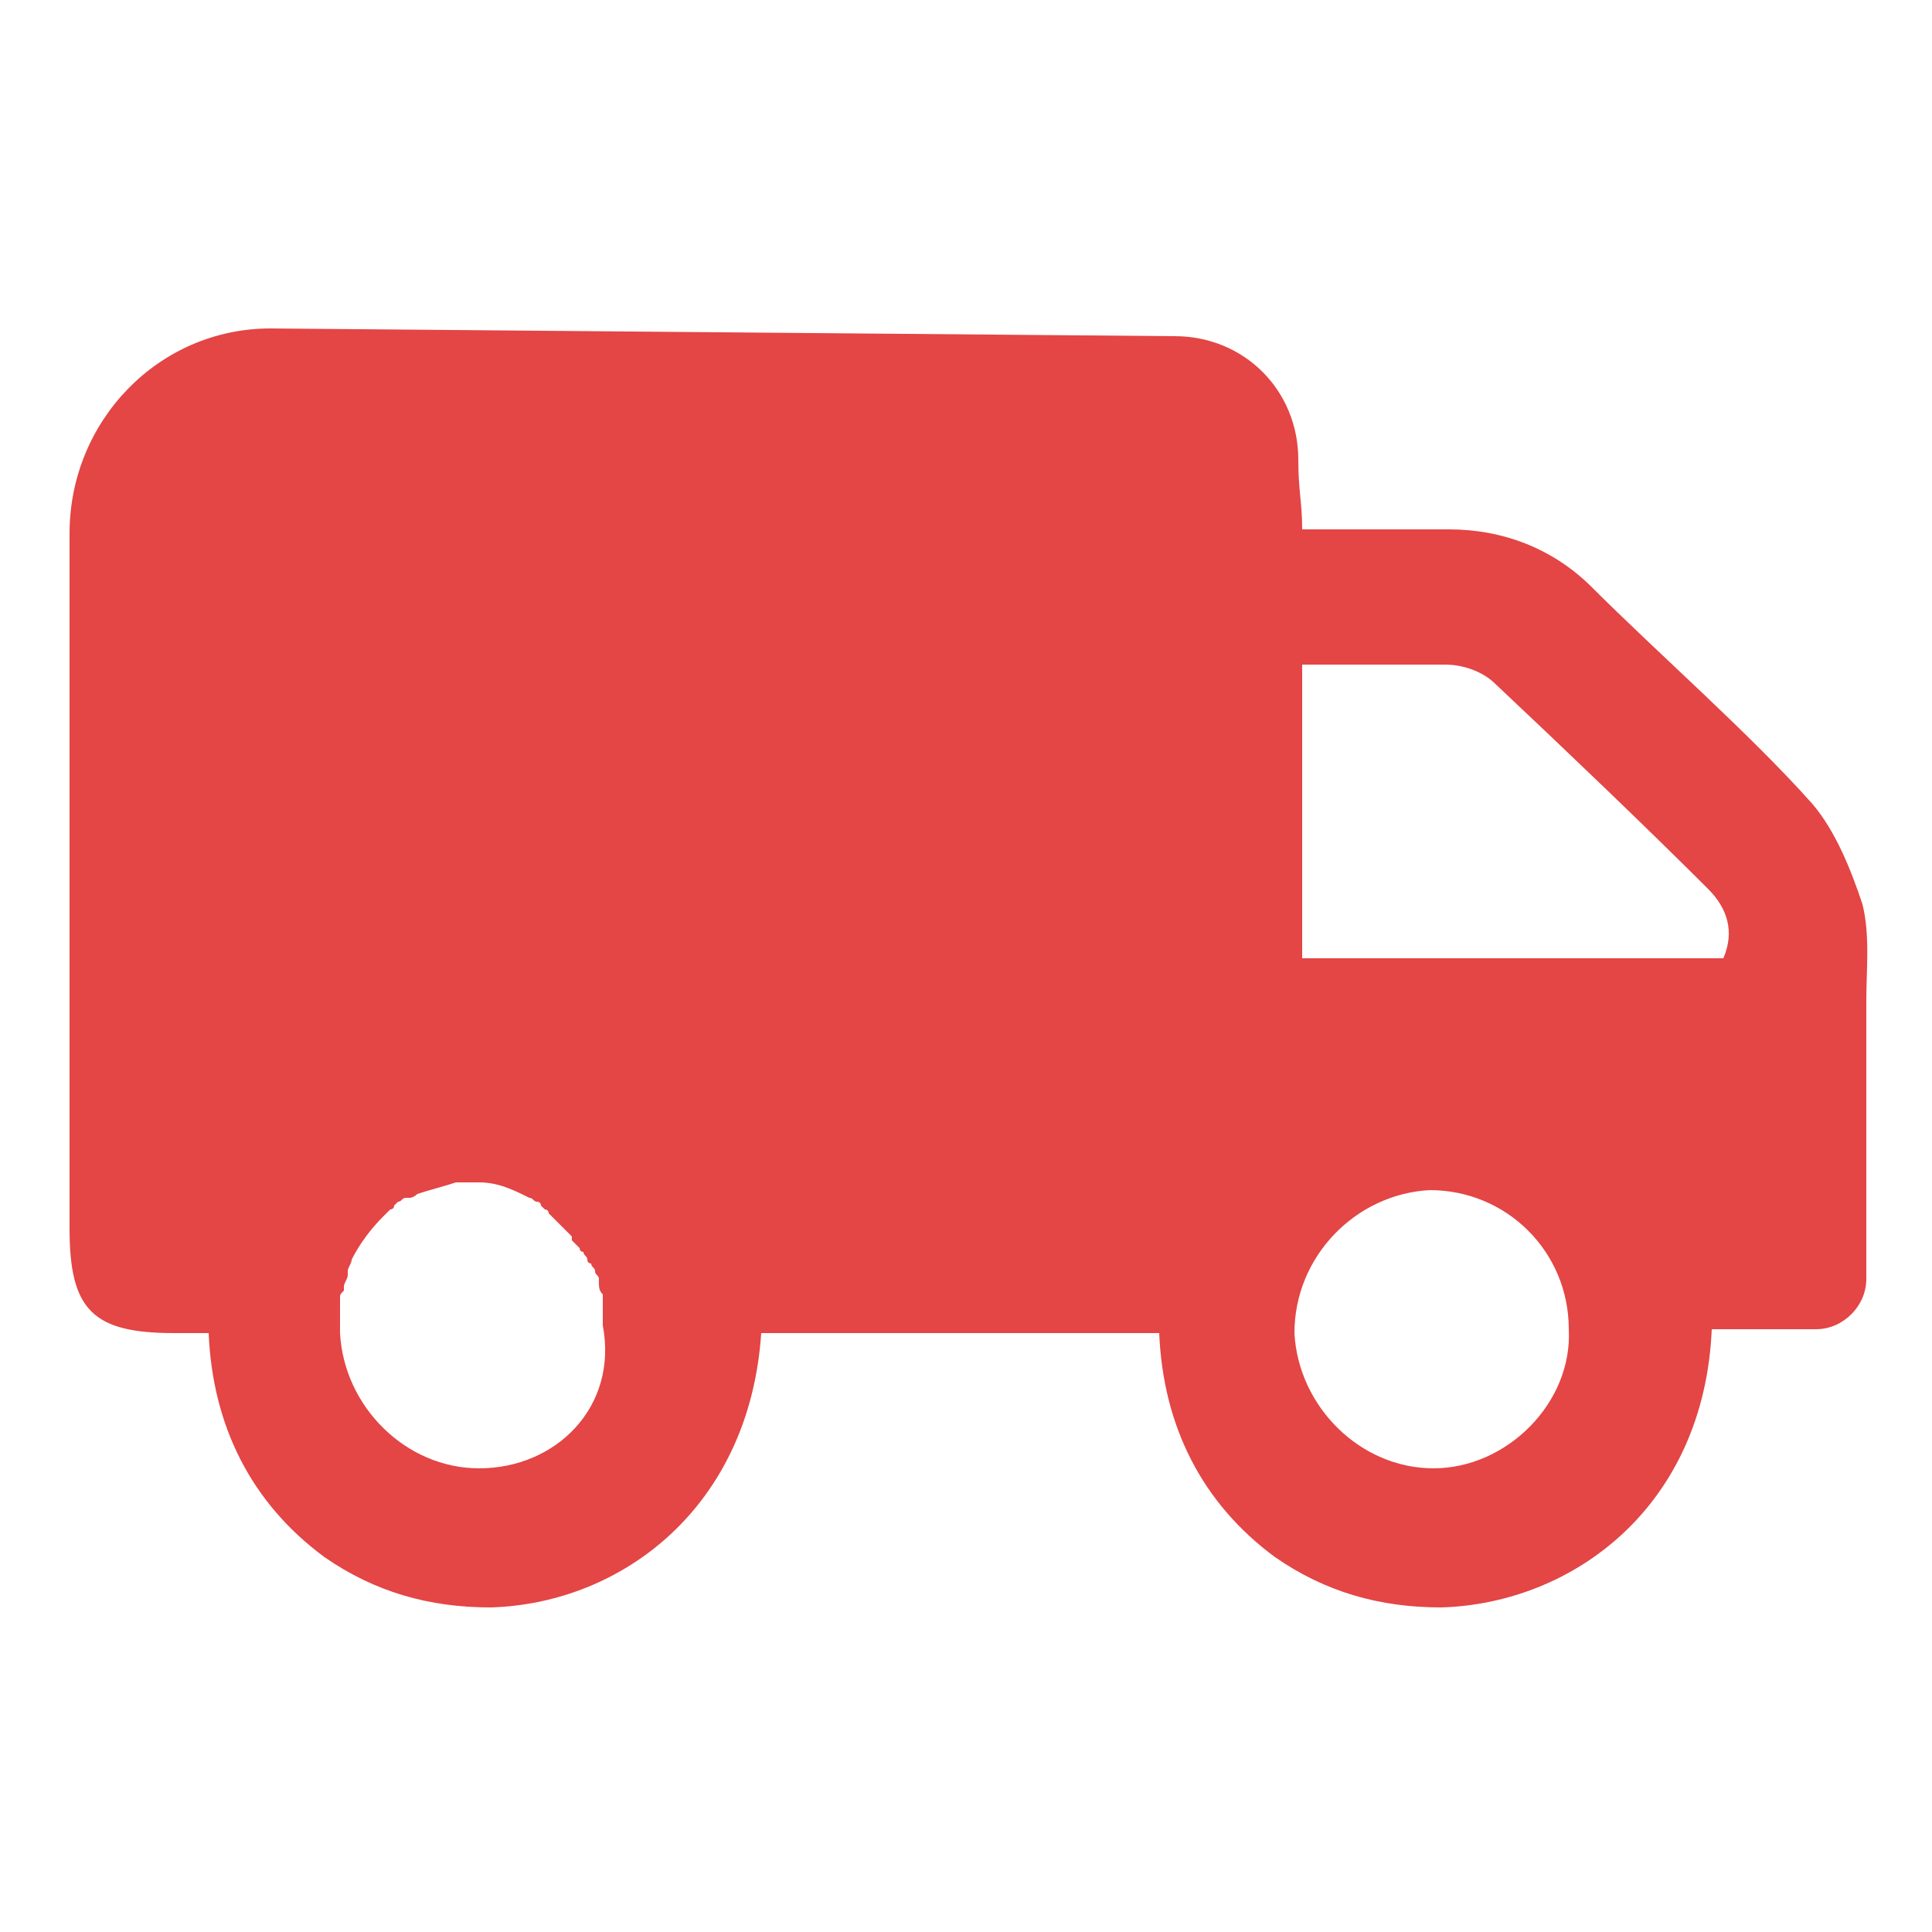<?xml version="1.0" encoding="utf-8"?>
<!-- Generator: Adobe Illustrator 21.0.0, SVG Export Plug-In . SVG Version: 6.00 Build 0)  -->
<svg version="1.0" id="Capa_1" xmlns="http://www.w3.org/2000/svg" xmlns:xlink="http://www.w3.org/1999/xlink" x="0px" y="0px"
	 viewBox="0 0 50 50" enable-background="new 0 0 50 50" xml:space="preserve">
<path fill="#E44545" d="M48.3,30.7c0-3.1,0-1.6,0-4.8c0-0.8,0.1-1.7-0.1-2.5c-0.3-0.9-0.7-1.9-1.3-2.6c-1.6-1.8-4-3.9-5.7-5.6
	c-1-1-2.3-1.5-3.7-1.5c-1.3,0-2.3,0-3.8,0c0-0.7-0.1-1-0.1-1.8c0-1.8-1.4-3.2-3.2-3.2L7,8.5c-2.9,0-5.2,2.4-5.2,5.3
	c0,6.3,0,10.8,0,18c0,2.1,0.6,2.7,2.7,2.7c0.3,0,0.5,0,0.9,0c0.1,2.4,1.1,4.4,3,5.8c1.3,0.9,2.7,1.3,4.3,1.3c3.4-0.1,6.7-2.6,7-7.1
	l0.1,0c3.5,0,6.6,0,10.2,0c0.1,2.4,1.1,4.4,3,5.8c1.3,0.9,2.7,1.3,4.3,1.3c3.4-0.1,6.8-2.6,7-7.2l2.7,0c0.7,0,1.3-0.6,1.3-1.3
	L48.3,30.7L48.3,30.7z M12.4,38c-1.9,0-3.5-1.6-3.6-3.5c0,0,0,0,0-0.1l0,0c0-0.1,0-0.1,0-0.2c0-0.1,0-0.1,0-0.2c0-0.1,0-0.1,0-0.2
	c0-0.1,0-0.1,0-0.2c0-0.1,0-0.1,0.1-0.2c0,0,0-0.1,0-0.1c0-0.1,0.1-0.2,0.1-0.3c0,0,0,0,0-0.1c0-0.1,0.1-0.2,0.1-0.3c0,0,0,0,0,0
	c0.2-0.4,0.5-0.8,0.8-1.1c0,0,0,0,0,0c0.1-0.1,0.1-0.1,0.2-0.2c0,0,0.1,0,0.1-0.1c0,0,0.1-0.1,0.1-0.1c0.1,0,0.1-0.1,0.2-0.1
	c0,0,0.1,0,0.1,0c0.1,0,0.2-0.1,0.2-0.1c0,0,0,0,0,0c0.3-0.1,0.7-0.2,1-0.3c0,0,0,0,0.1,0c0.1,0,0.2,0,0.2,0c0,0,0,0,0,0
	c0,0,0,0,0,0c0.1,0,0.2,0,0.3,0c0,0,0,0,0,0c0.5,0,0.9,0.2,1.3,0.4c0,0,0,0,0,0c0.1,0,0.1,0.1,0.2,0.1c0,0,0.1,0,0.1,0.1
	c0,0,0.1,0.1,0.1,0.1c0.1,0,0.1,0.1,0.1,0.1c0,0,0.1,0.1,0.1,0.1c0.1,0.1,0.1,0.1,0.2,0.2c0,0,0,0,0.1,0.1c0.1,0.1,0.1,0.1,0.2,0.2
	c0,0,0,0,0,0.1c0.1,0.1,0.1,0.1,0.2,0.2c0,0,0,0.1,0.1,0.1c0,0.1,0.1,0.1,0.1,0.2c0,0,0,0.1,0.1,0.1c0,0.1,0.1,0.1,0.1,0.2
	c0,0.1,0.1,0.1,0.1,0.2c0,0,0,0.1,0,0.1c0,0.1,0,0.2,0.1,0.3c0,0,0,0.1,0,0.1c0,0.1,0,0.2,0,0.3c0,0,0,0.1,0,0.1c0,0.1,0,0.2,0,0.2
	c0,0,0,0.1,0,0.1c0,0,0,0,0,0c0,0,0,0,0,0l0,0C16,36.4,14.4,38,12.4,38z M37.1,38c-1.9,0-3.5-1.6-3.6-3.5c0-2,1.6-3.6,3.5-3.7
	c2,0,3.6,1.6,3.6,3.6C40.7,36.3,39,38,37.1,38z M44.6,24.8c-3.5,0-7.4,0-10.9,0c0-2.4,0-5.2,0-7.6c1.3,0,2.4,0,3.7,0
	c0.5,0,1,0.2,1.3,0.5c1.7,1.6,3.9,3.7,5.5,5.3C44.7,23.5,44.9,24.1,44.6,24.8z"/>
</svg>
